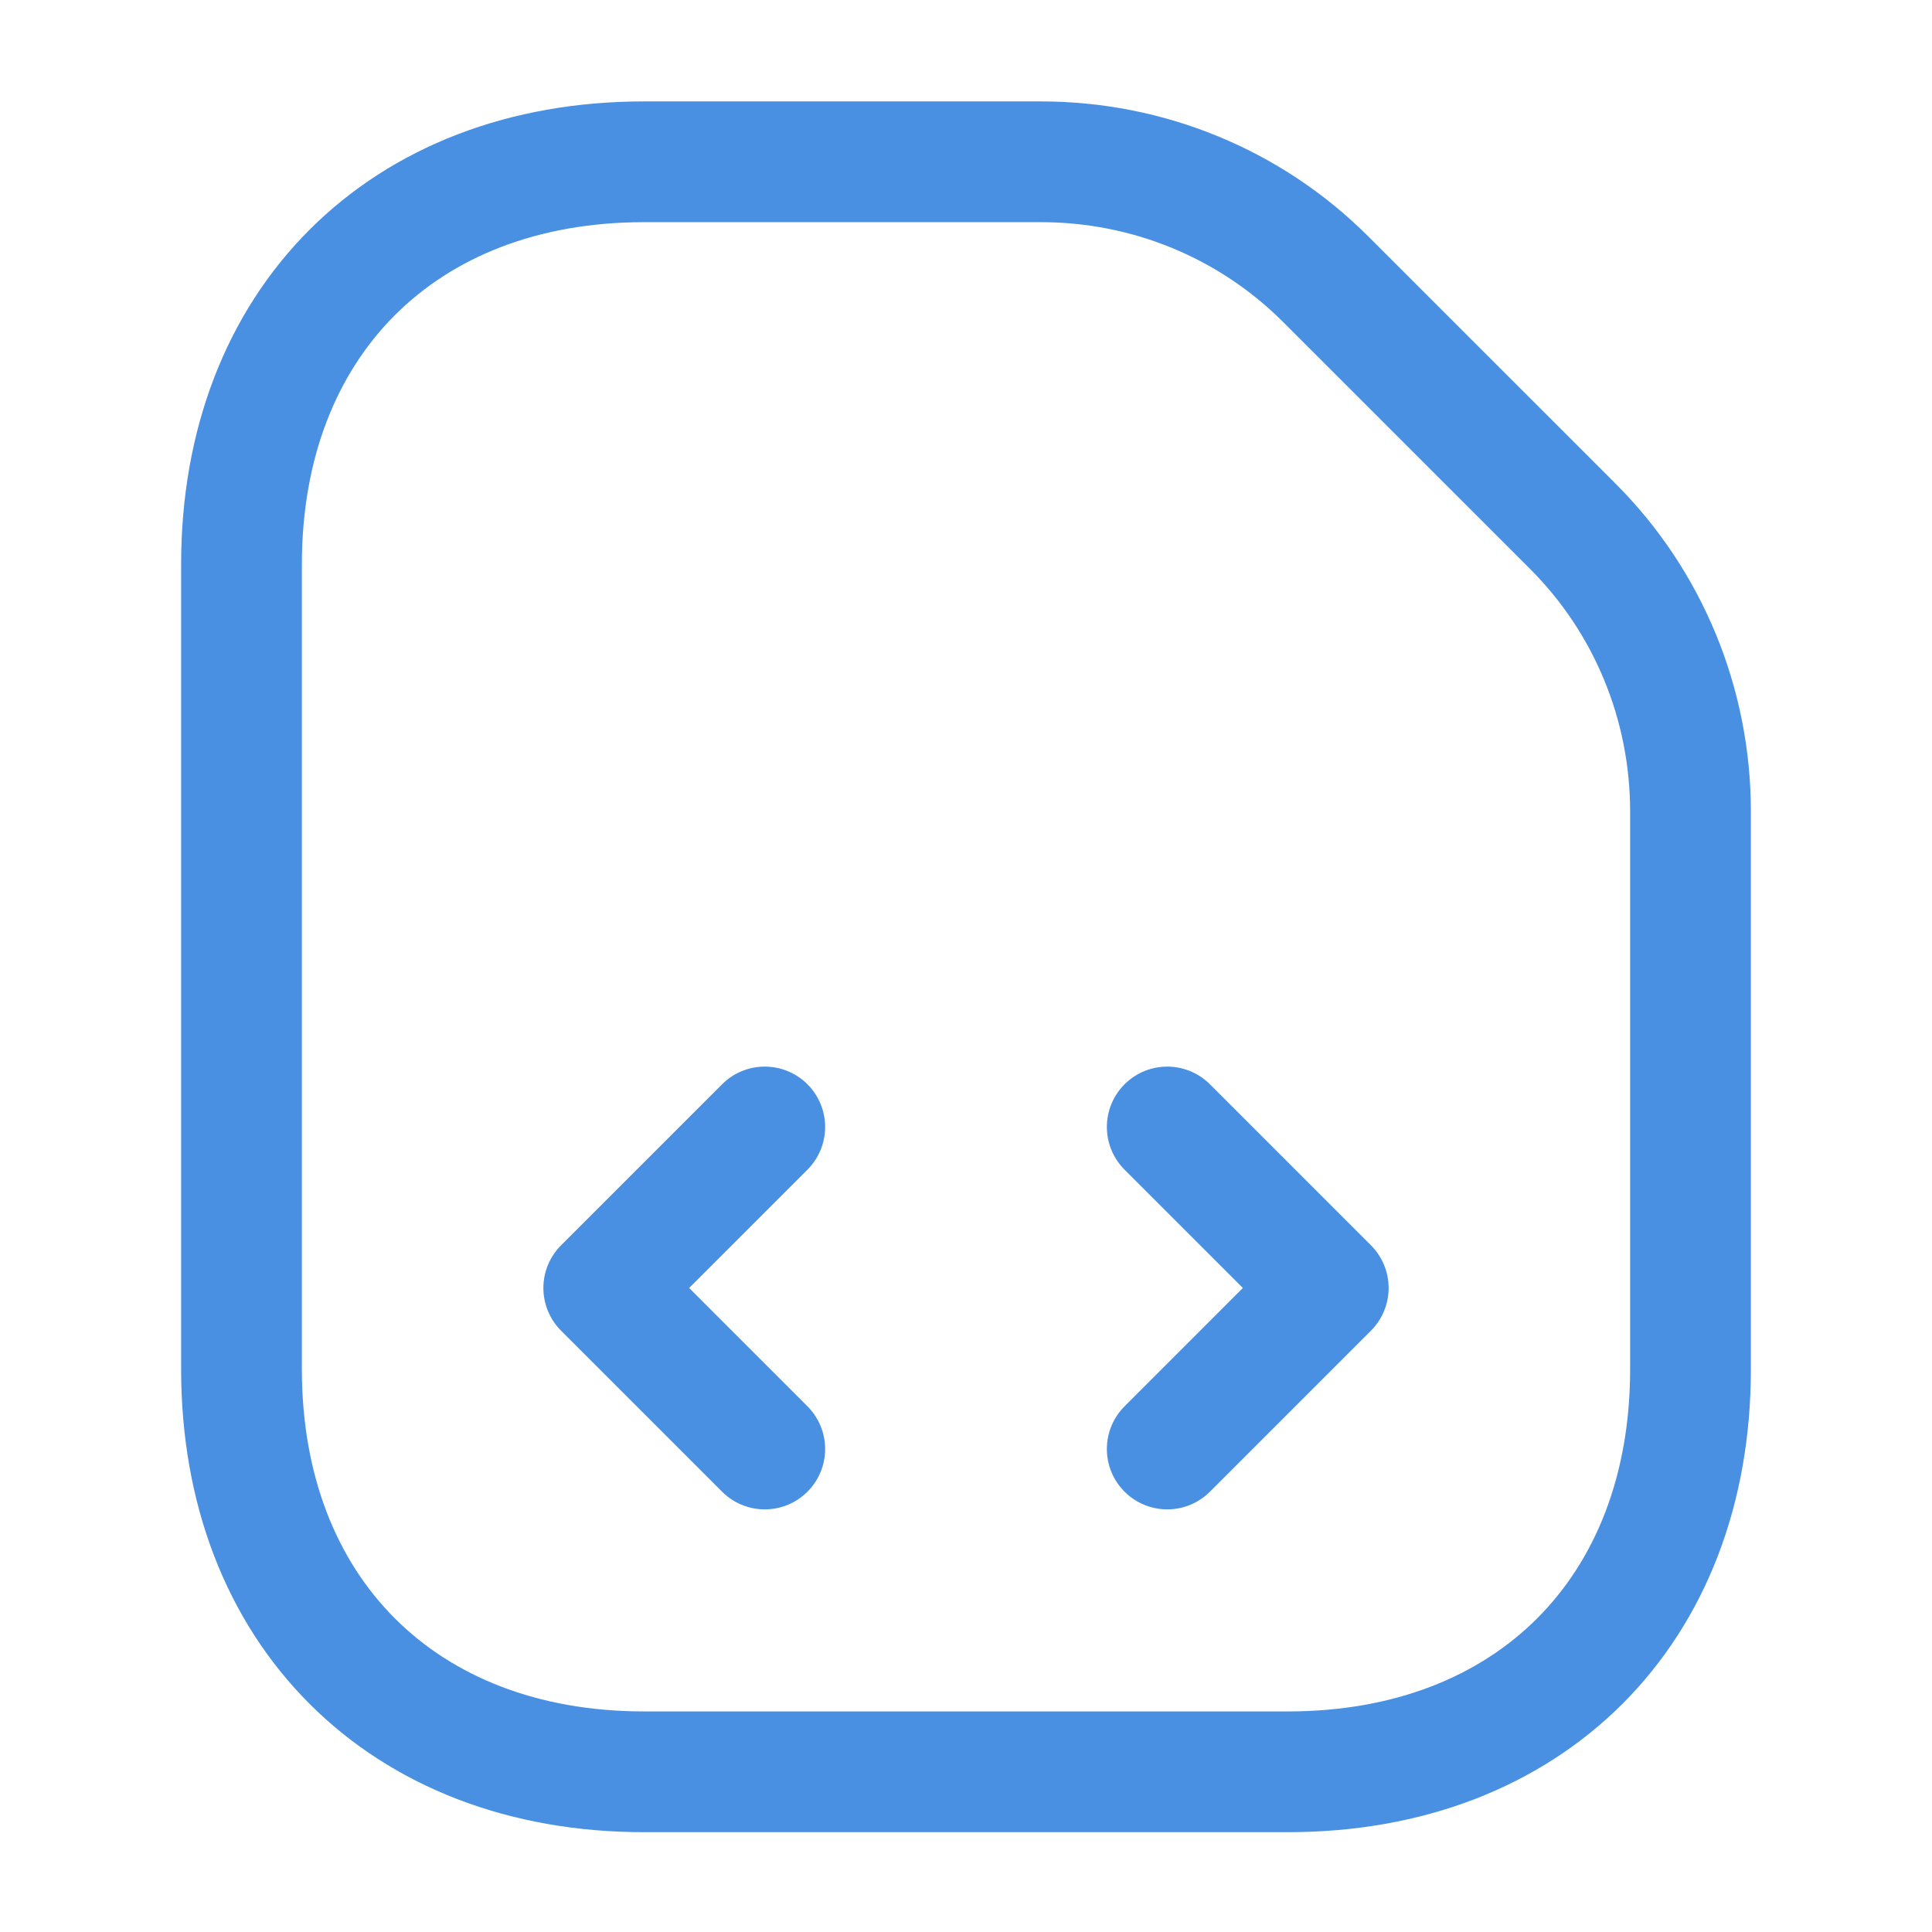 <svg width="50" height="50" viewBox="0 0 50 50" fill="none" xmlns="http://www.w3.org/2000/svg">
<path d="M40.708 13.624L34.312 7.229C32.354 5.27 29.708 4.187 26.938 4.187H16.667C10.417 4.187 6.25 8.354 6.25 14.604V35.437C6.25 41.687 10.417 45.854 16.667 45.854H33.333C39.583 45.854 43.75 41.687 43.75 35.437V21C43.75 18.208 42.646 15.562 40.708 13.624Z" stroke="#4A90E2" stroke-width="3.125" stroke-linecap="round" stroke-linejoin="round"/>
<path d="M19.792 29.166L15.625 33.333L19.792 37.5" stroke="#4A90E2" stroke-width="3.125" stroke-linecap="round" stroke-linejoin="round"/>
<path d="M30.208 29.166L34.375 33.333L30.208 37.5" stroke="#4A90E2" stroke-width="3.125" stroke-linecap="round" stroke-linejoin="round"/>
</svg>
